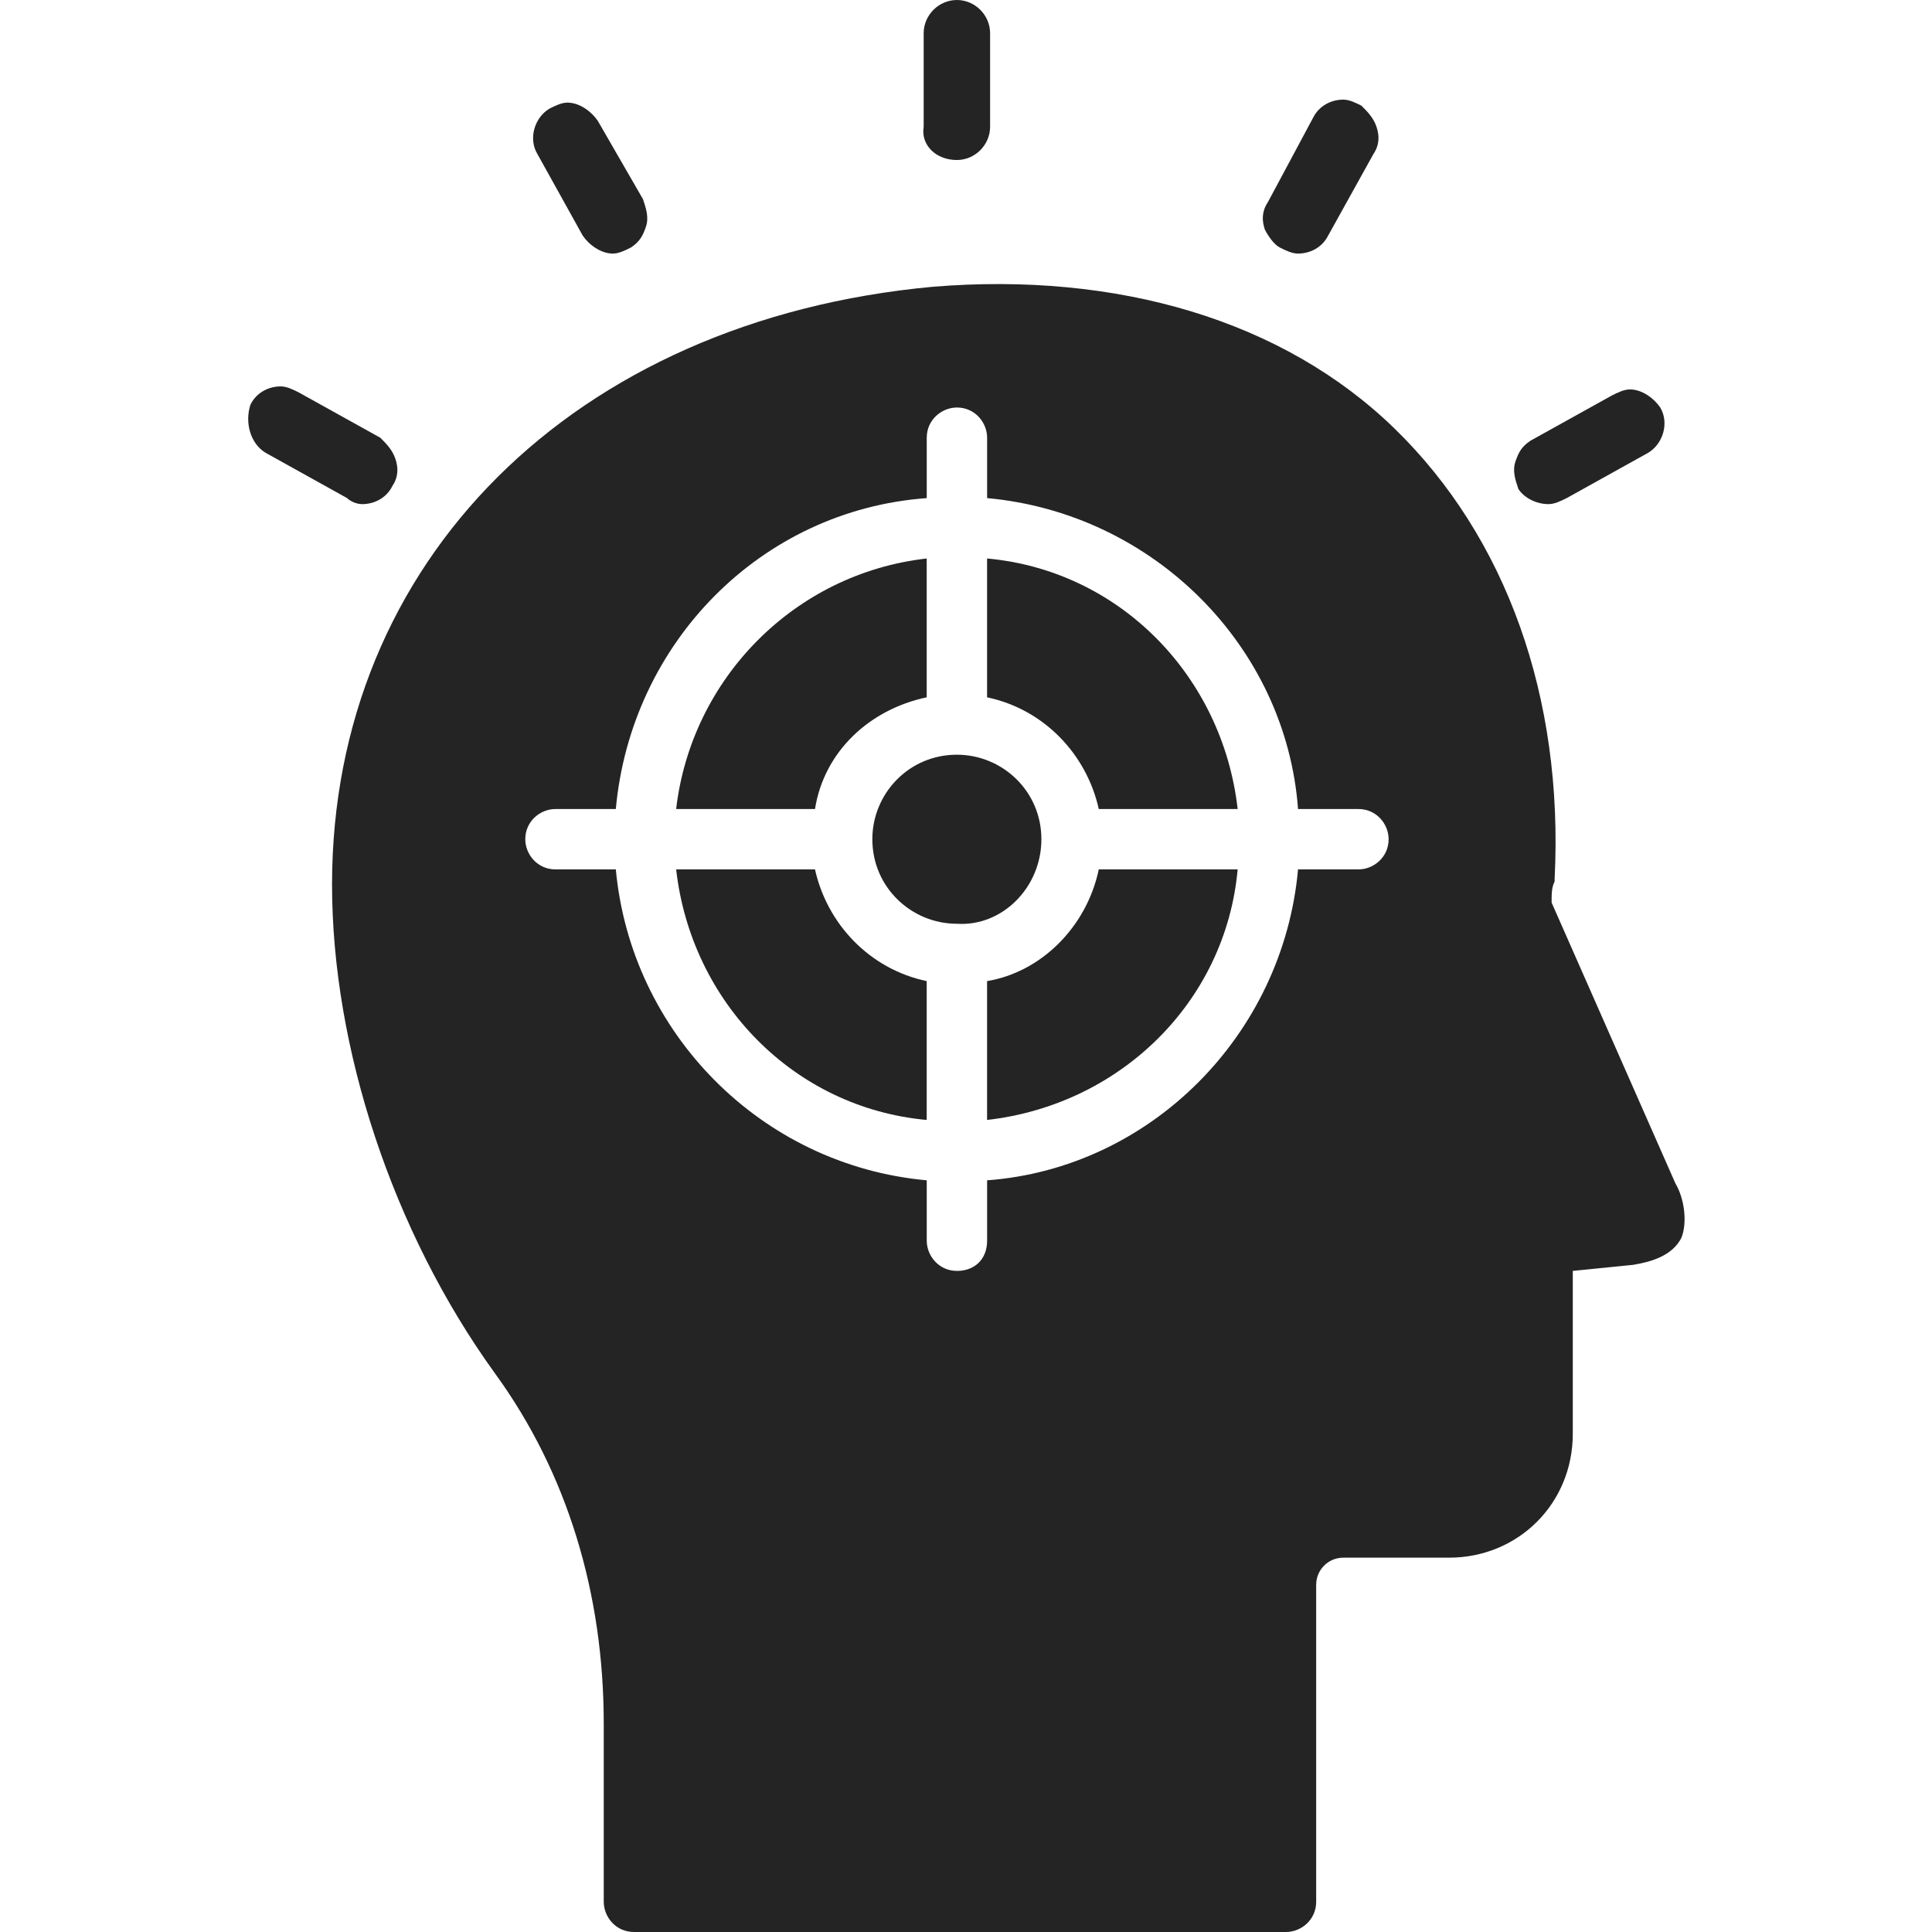 <svg xmlns="http://www.w3.org/2000/svg" fill="none" viewBox="0 0 44 44" height="44" width="44">
<path fill="#242424" d="M38.156 26.95L35.337 20.556C35.337 20.35 35.337 20.212 35.406 20.075V20.006C35.612 15.881 34.306 12.238 31.762 9.762C29.219 7.287 25.438 6.187 21.244 6.531C13.062 7.287 7.562 12.787 7.562 20.144C7.562 23.856 8.938 28.05 11.275 31.281C12.925 33.55 13.75 36.3 13.75 39.256V43.312C13.75 43.656 14.025 44 14.438 44H29.288C29.631 44 29.975 43.725 29.975 43.312V36.094C29.975 35.75 30.25 35.475 30.594 35.475H33C34.581 35.475 35.819 34.237 35.819 32.656V28.944L37.194 28.806C37.606 28.738 38.087 28.6 38.294 28.188C38.431 27.844 38.362 27.294 38.156 26.95ZM30.938 19.8H29.562C29.219 23.581 26.194 26.606 22.481 26.881V28.256C22.481 28.669 22.206 28.944 21.794 28.944C21.381 28.944 21.106 28.6 21.106 28.256V26.881C17.325 26.538 14.369 23.512 14.025 19.8H12.65C12.238 19.8 11.963 19.456 11.963 19.113C11.963 18.7 12.306 18.425 12.65 18.425H14.025C14.369 14.644 17.325 11.619 21.106 11.344V9.969C21.106 9.556 21.45 9.281 21.794 9.281C22.206 9.281 22.481 9.625 22.481 9.969V11.344C26.262 11.688 29.288 14.713 29.562 18.425H30.938C31.35 18.425 31.625 18.769 31.625 19.113C31.625 19.525 31.281 19.8 30.938 19.8Z"></path>
<path fill="#242424" d="M21.105 22.344C19.799 22.069 18.836 21.038 18.561 19.8H15.399C15.742 22.825 18.08 25.231 21.105 25.506V22.344Z"></path>
<path fill="#242424" d="M21.105 15.881V12.719C18.08 13.062 15.742 15.469 15.399 18.425H18.561C18.767 17.119 19.799 16.156 21.105 15.881Z"></path>
<path fill="#242424" d="M23.717 19.113C23.717 18.012 22.823 17.188 21.792 17.188C20.692 17.188 19.867 18.081 19.867 19.113C19.867 20.212 20.761 21.038 21.792 21.038C22.823 21.106 23.717 20.212 23.717 19.113Z"></path>
<path fill="#242424" d="M22.48 12.719V15.881C23.787 16.156 24.749 17.188 25.024 18.425H28.187C27.843 15.4 25.506 12.994 22.48 12.719Z"></path>
<path fill="#242424" d="M22.48 22.344V25.506C25.506 25.163 27.912 22.825 28.187 19.8H25.024C24.749 21.106 23.718 22.137 22.48 22.344Z"></path>
<path fill="#242424" d="M21.793 3.644C22.205 3.644 22.549 3.3 22.549 2.888V0.756C22.549 0.344 22.205 0 21.793 0C21.38 0 21.036 0.344 21.036 0.756V2.888C20.968 3.3 21.311 3.644 21.793 3.644Z"></path>
<path fill="#242424" d="M13.269 5.362C13.406 5.569 13.681 5.775 13.956 5.775C14.094 5.775 14.231 5.706 14.369 5.637C14.575 5.5 14.644 5.362 14.713 5.156C14.781 4.95 14.713 4.744 14.644 4.537L13.613 2.75C13.475 2.544 13.2 2.337 12.925 2.337C12.787 2.337 12.65 2.406 12.512 2.475C12.169 2.681 12.031 3.162 12.238 3.506L13.269 5.362Z"></path>
<path fill="#242424" d="M8.249 11.481C8.524 11.481 8.799 11.344 8.936 11.069C9.074 10.863 9.074 10.656 9.005 10.45C8.936 10.244 8.799 10.106 8.661 9.969L6.805 8.938C6.668 8.869 6.53 8.8 6.393 8.8C6.118 8.8 5.843 8.938 5.705 9.213C5.568 9.625 5.705 10.106 6.049 10.312L7.905 11.344C7.974 11.412 8.111 11.481 8.249 11.481Z"></path>
<path fill="#242424" d="M35.267 11.481C35.405 11.481 35.542 11.412 35.68 11.344L37.536 10.312C37.88 10.106 38.017 9.625 37.811 9.281C37.673 9.075 37.398 8.869 37.123 8.869C36.986 8.869 36.849 8.937 36.711 9.006L34.855 10.037C34.648 10.175 34.58 10.312 34.511 10.519C34.442 10.725 34.511 10.931 34.58 11.137C34.717 11.344 34.992 11.481 35.267 11.481Z"></path>
<path fill="#242424" d="M29.149 5.638C29.286 5.706 29.424 5.775 29.561 5.775C29.836 5.775 30.111 5.638 30.249 5.363L31.28 3.506C31.418 3.3 31.418 3.094 31.349 2.888C31.28 2.681 31.143 2.544 31.005 2.406C30.868 2.338 30.73 2.269 30.593 2.269C30.318 2.269 30.043 2.406 29.905 2.681L28.874 4.606C28.736 4.813 28.736 5.019 28.805 5.225C28.874 5.363 29.011 5.569 29.149 5.638Z"></path>
</svg>
